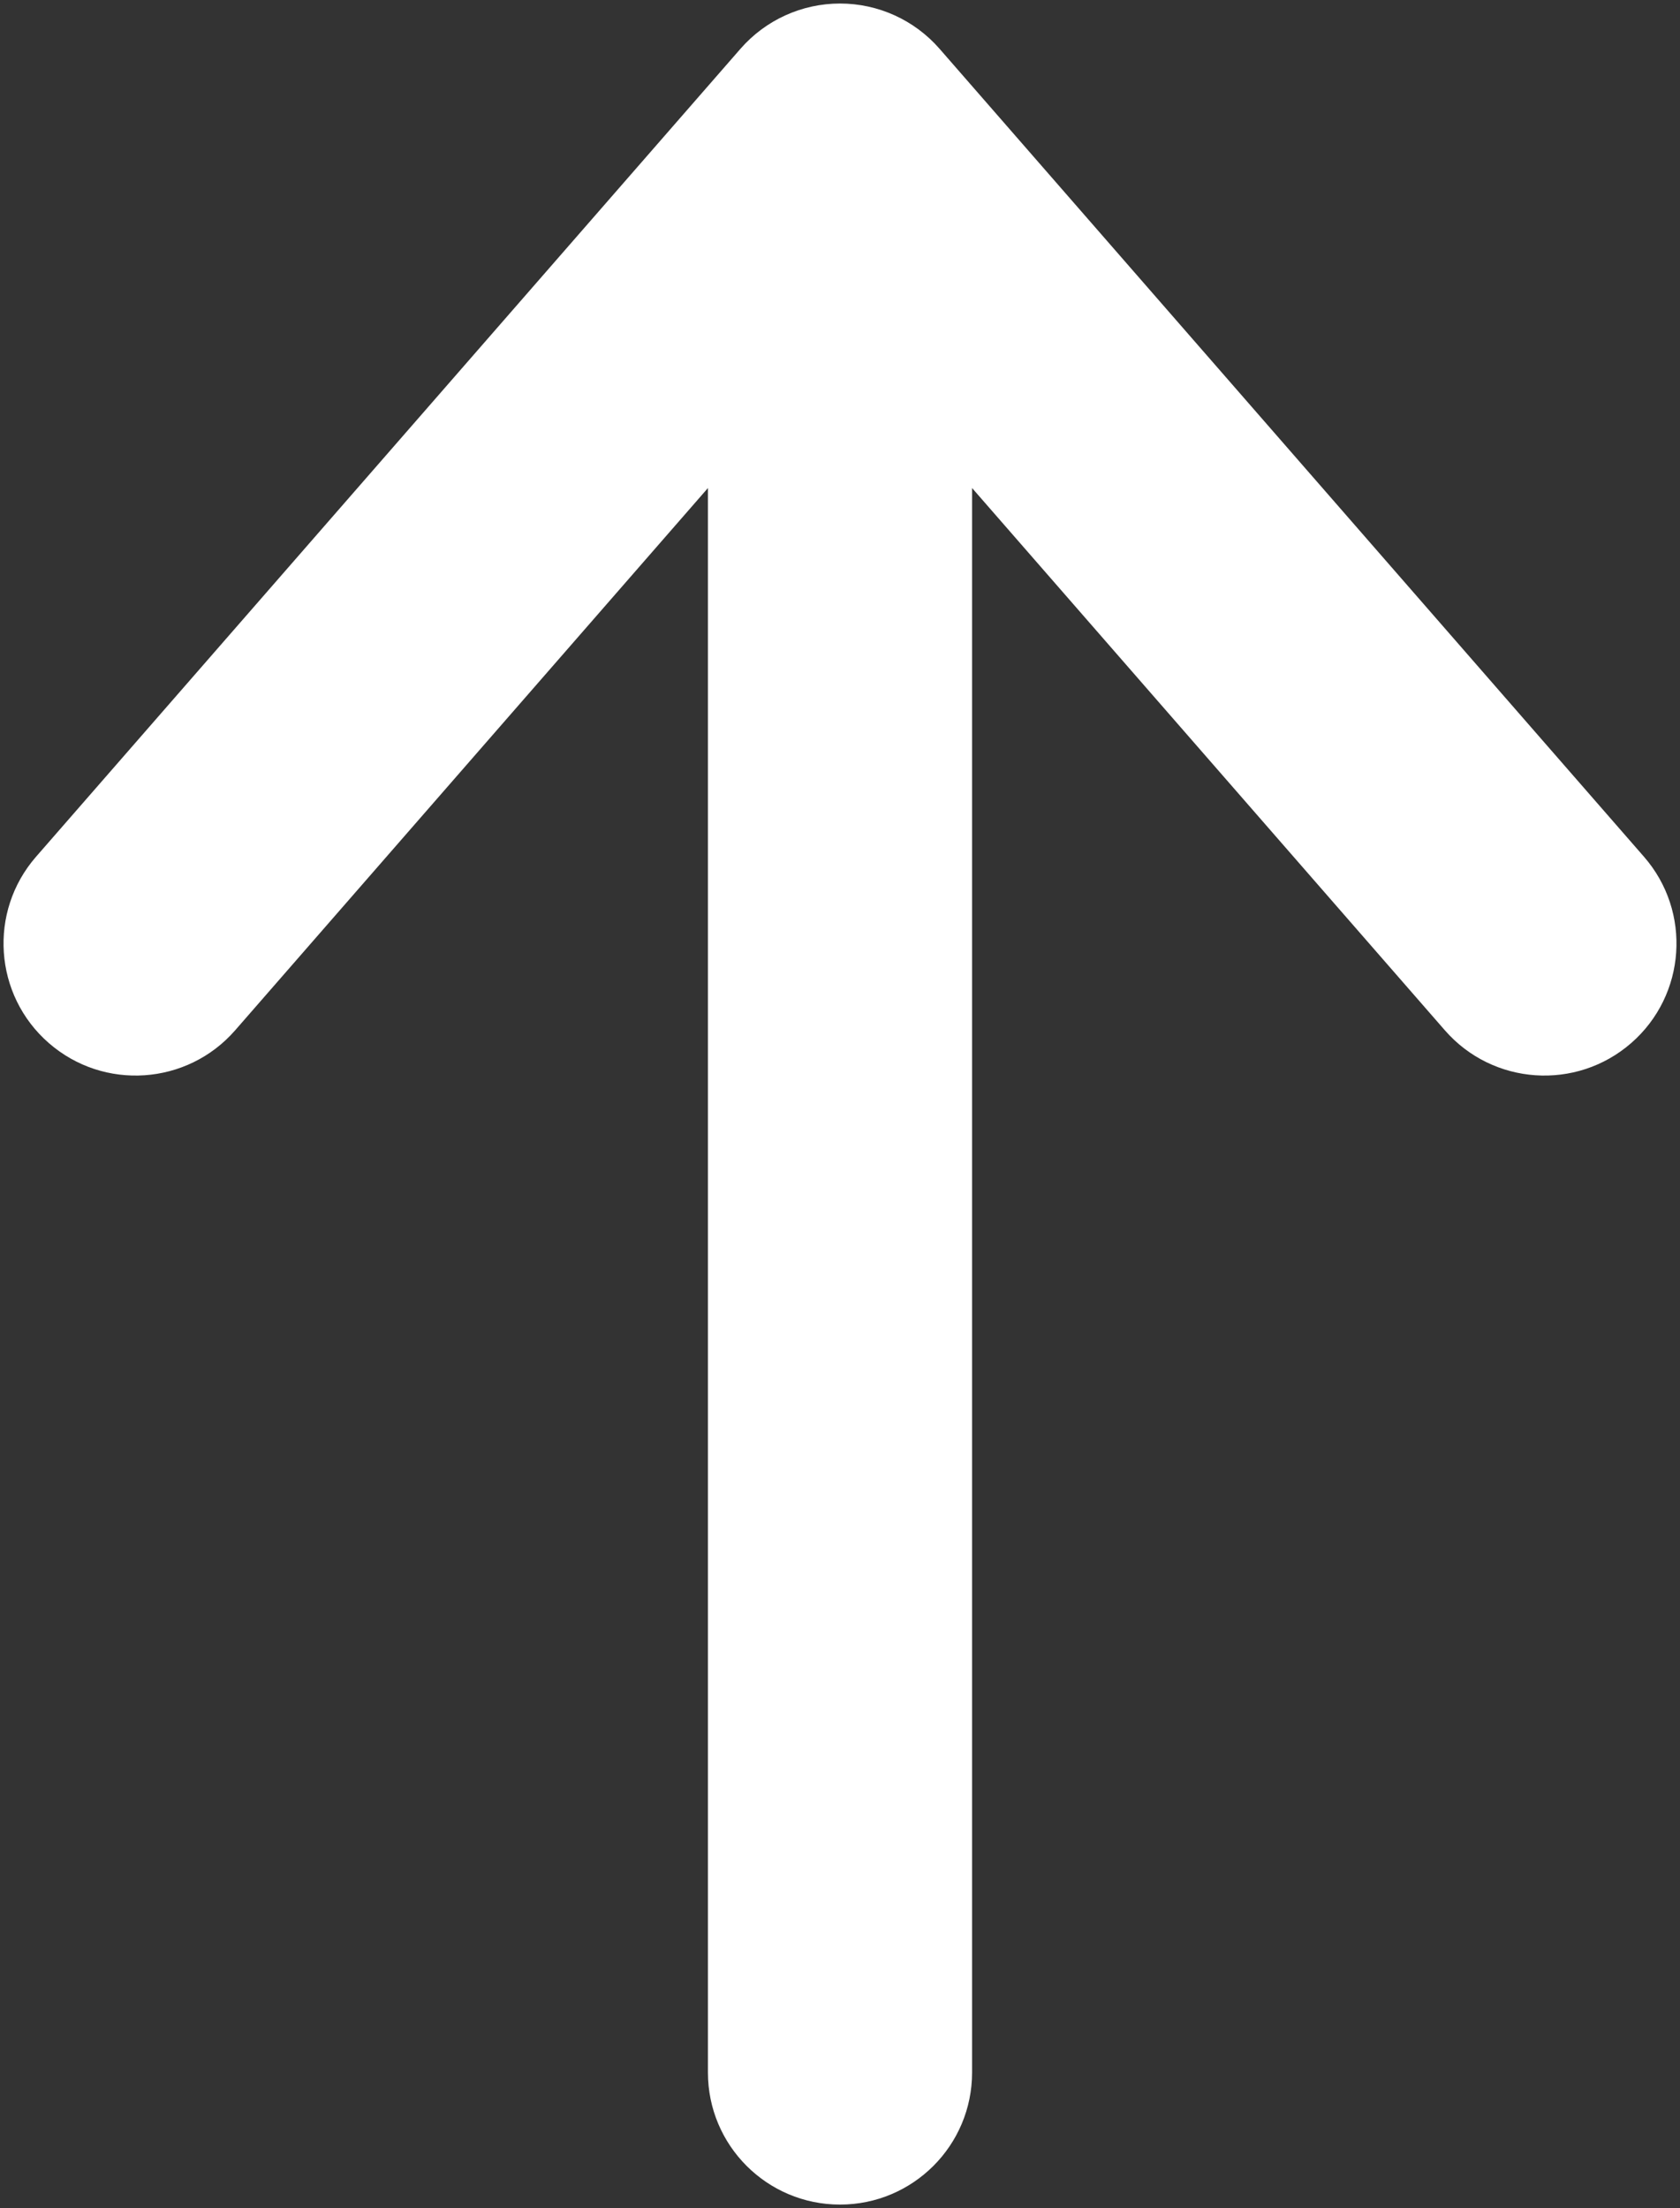 <svg width="318" height="418" viewBox="0 0 318 418" fill="none" xmlns="http://www.w3.org/2000/svg">
<rect x="0" y="0" width="318" height="418" fill="#333333" stroke="none"/>
<path fill-rule="evenodd" clip-rule="evenodd" d="M9.24 197.453C-1.167 188.38 -2.249 172.586 6.824 162.18L140.158 9.238C144.905 3.792 151.778 0.667 159.001 0.667C166.228 0.667 173.098 3.792 177.845 9.238L311.178 162.18C320.251 172.586 319.171 188.38 308.765 197.453C298.355 206.526 282.565 205.443 273.491 195.037L184.001 92.387V392.333C184.001 406.14 172.808 417.333 159.001 417.333C145.195 417.333 134.001 406.14 134.001 392.333V92.387L44.513 195.037C35.44 205.443 19.647 206.526 9.24 197.453Z" fill="white"/>
</svg>
